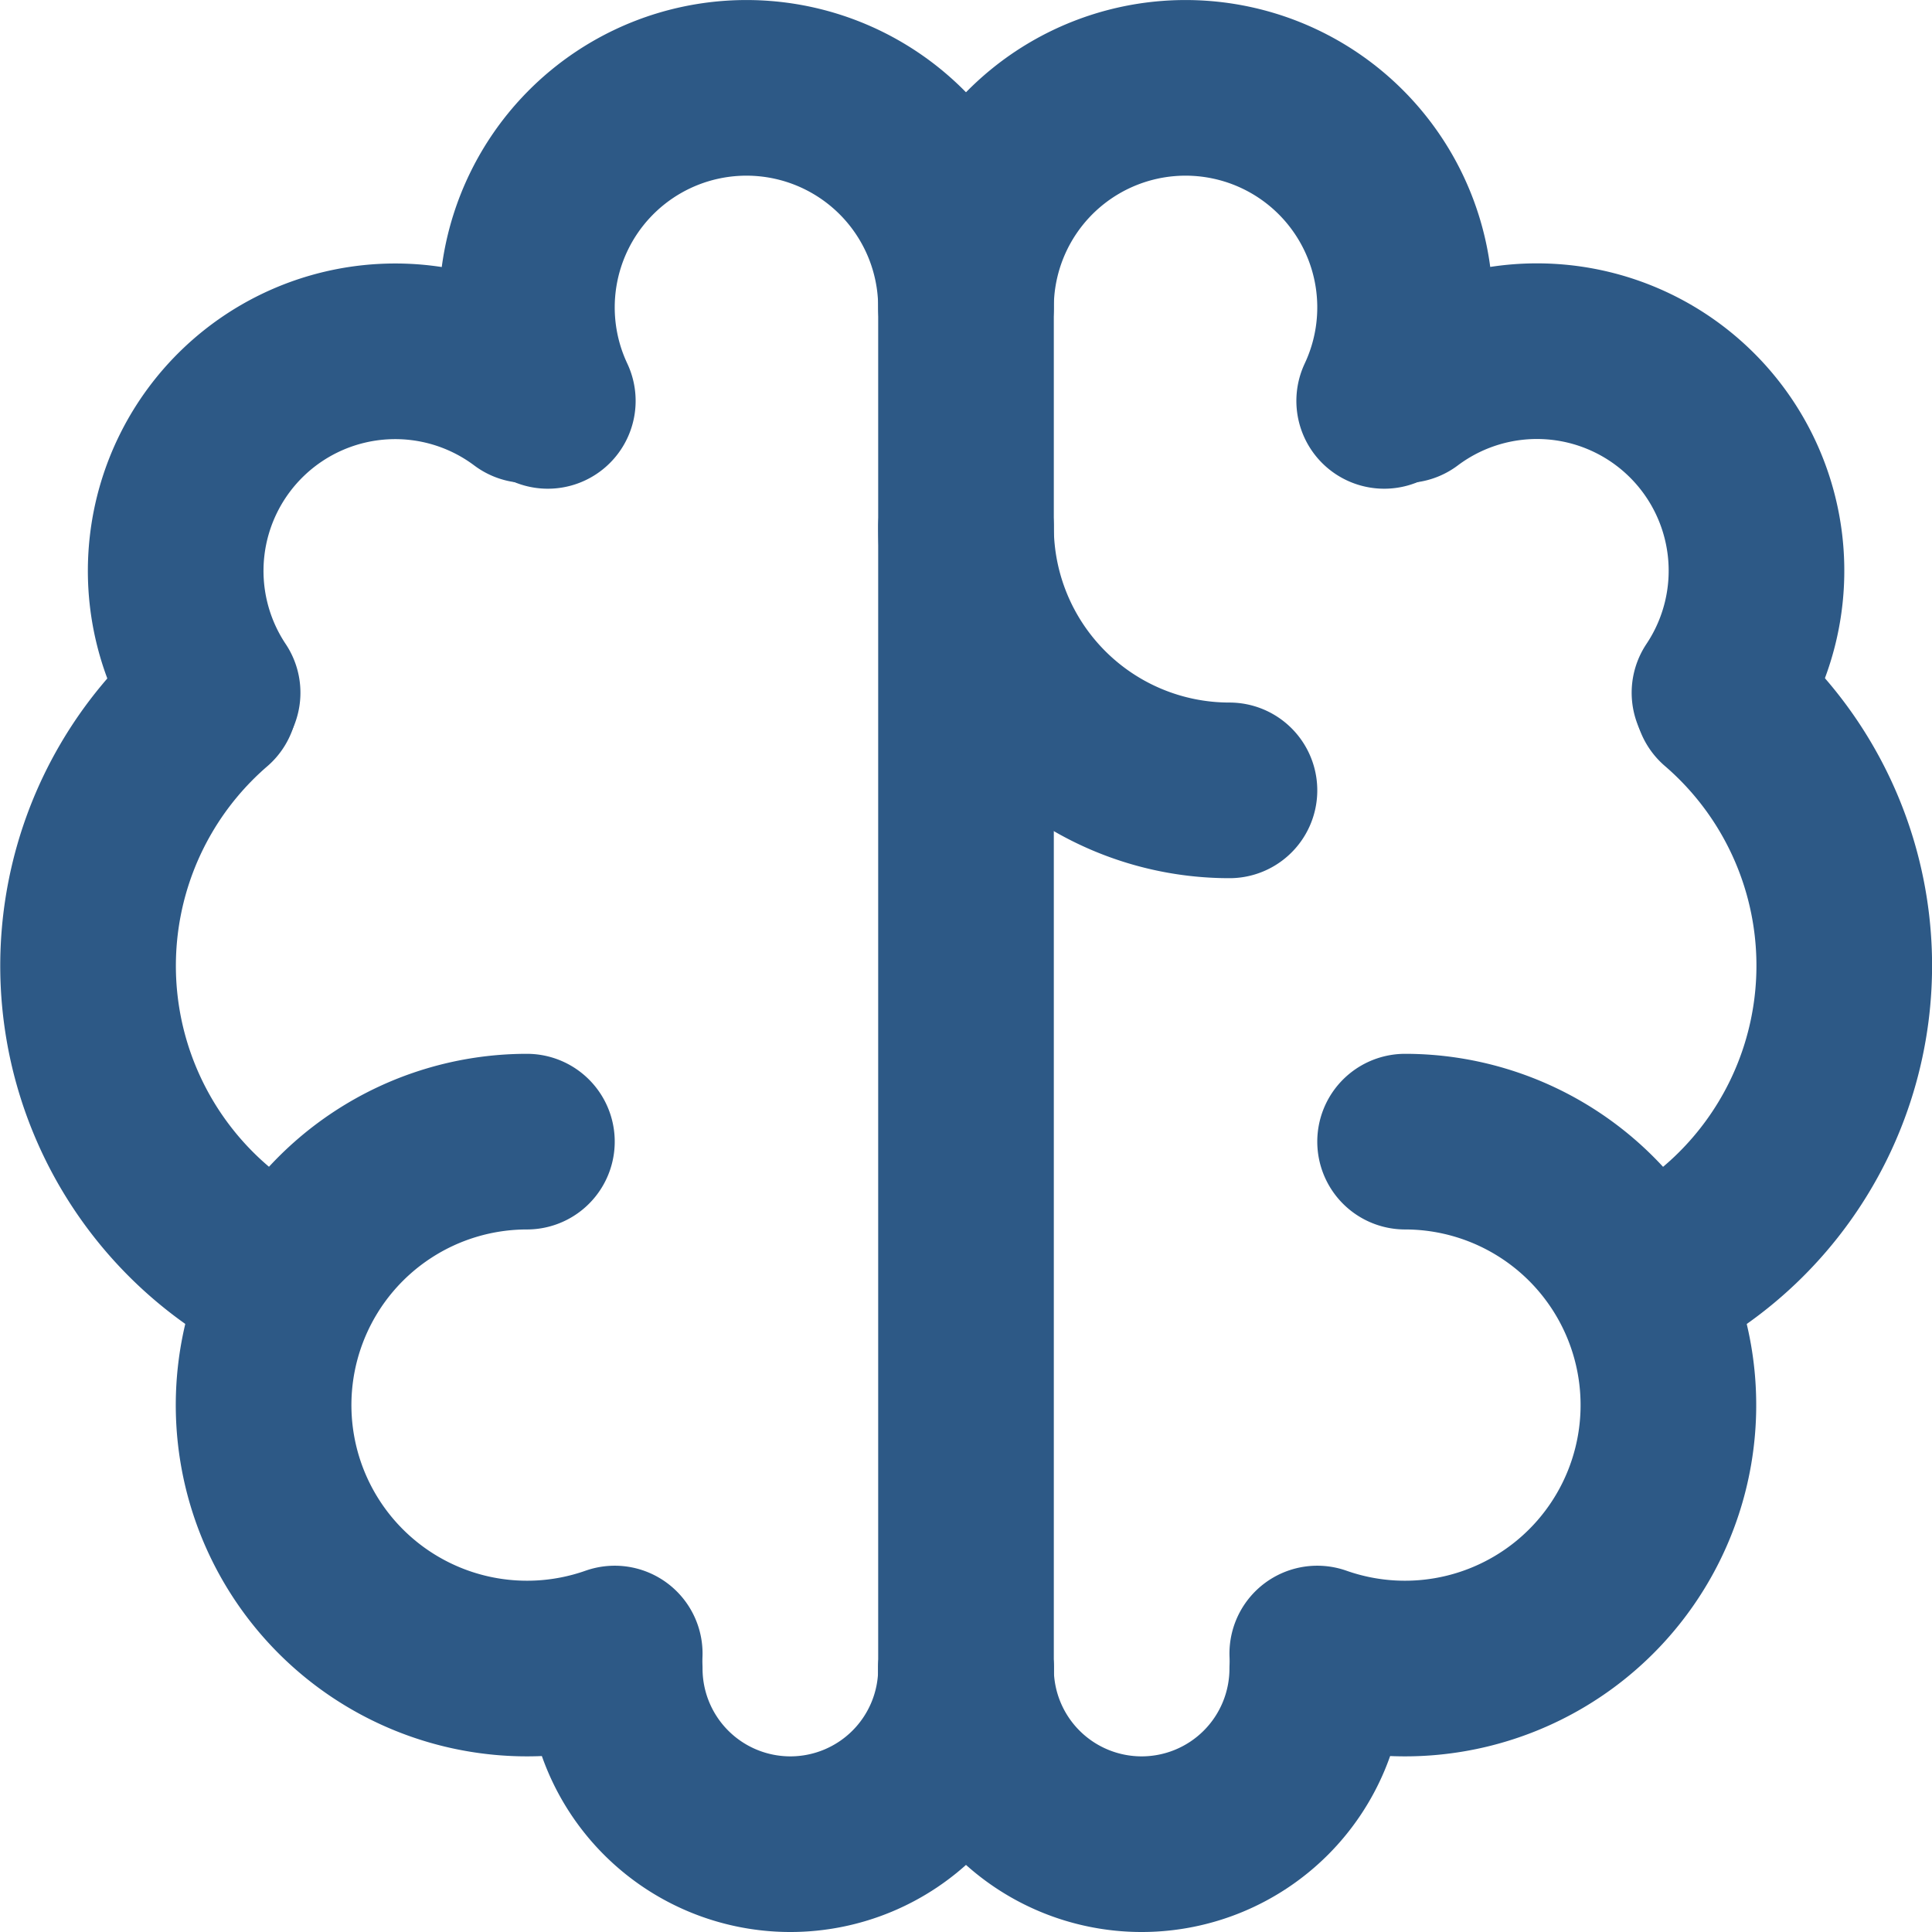 <svg xmlns="http://www.w3.org/2000/svg" width="22" height="22" viewBox="0 0 22 22">
  <g id="Groupe_199" data-name="Groupe 199" transform="translate(-1 -1)">
    <path id="Tracé_336" data-name="Tracé 336" d="M7,14a3,3,0,1,0,1,5.829" fill="none" stroke="#2d5986" stroke-linecap="round" stroke-linejoin="round" stroke-width="2"/>
    <path id="Tracé_337" data-name="Tracé 337" d="M4.264,15.6A4,4,0,0,1,3.39,8.969" fill="none" stroke="#2d5986" stroke-linecap="round" stroke-linejoin="round" stroke-width="2"/>
    <path id="Tracé_338" data-name="Tracé 338" d="M3.421,8.888A2.5,2.5,0,0,1,7,5.5" fill="none" stroke="#2d5986" stroke-linecap="round" stroke-linejoin="round" stroke-width="2"/>
    <path id="Tracé_339" data-name="Tracé 339" d="M7.238,5.565A2.5,2.5,0,1,1,12,4.5V20" fill="none" stroke="#2d5986" stroke-linecap="round" stroke-linejoin="round" stroke-width="2"/>
    <path id="Tracé_340" data-name="Tracé 340" d="M8,20a2,2,0,0,0,4,0" fill="none" stroke="#2d5986" stroke-linecap="round" stroke-linejoin="round" stroke-width="2"/>
    <path id="Tracé_341" data-name="Tracé 341" d="M12,7a3,3,0,0,0,3,3" fill="none" stroke="#2d5986" stroke-linecap="round" stroke-linejoin="round" stroke-width="2"/>
    <path id="Tracé_342" data-name="Tracé 342" d="M17,14a3,3,0,1,1-1,5.829" fill="none" stroke="#2d5986" stroke-linecap="round" stroke-linejoin="round" stroke-width="2"/>
    <path id="Tracé_343" data-name="Tracé 343" d="M19.736,15.6a4,4,0,0,0,.874-6.636" fill="none" stroke="#2d5986" stroke-linecap="round" stroke-linejoin="round" stroke-width="2"/>
    <path id="Tracé_344" data-name="Tracé 344" d="M20.58,8.888A2.5,2.5,0,0,0,17,5.5" fill="none" stroke="#2d5986" stroke-linecap="round" stroke-linejoin="round" stroke-width="2"/>
    <path id="Tracé_345" data-name="Tracé 345" d="M12,4.5a2.5,2.5,0,1,1,4.762,1.065" fill="none" stroke="#2d5986" stroke-linecap="round" stroke-linejoin="round" stroke-width="2"/>
    <path id="Tracé_346" data-name="Tracé 346" d="M16,20a2,2,0,0,1-4,0" fill="none" stroke="#2d5986" stroke-linecap="round" stroke-linejoin="round" stroke-width="2"/>
  </g>
</svg>
